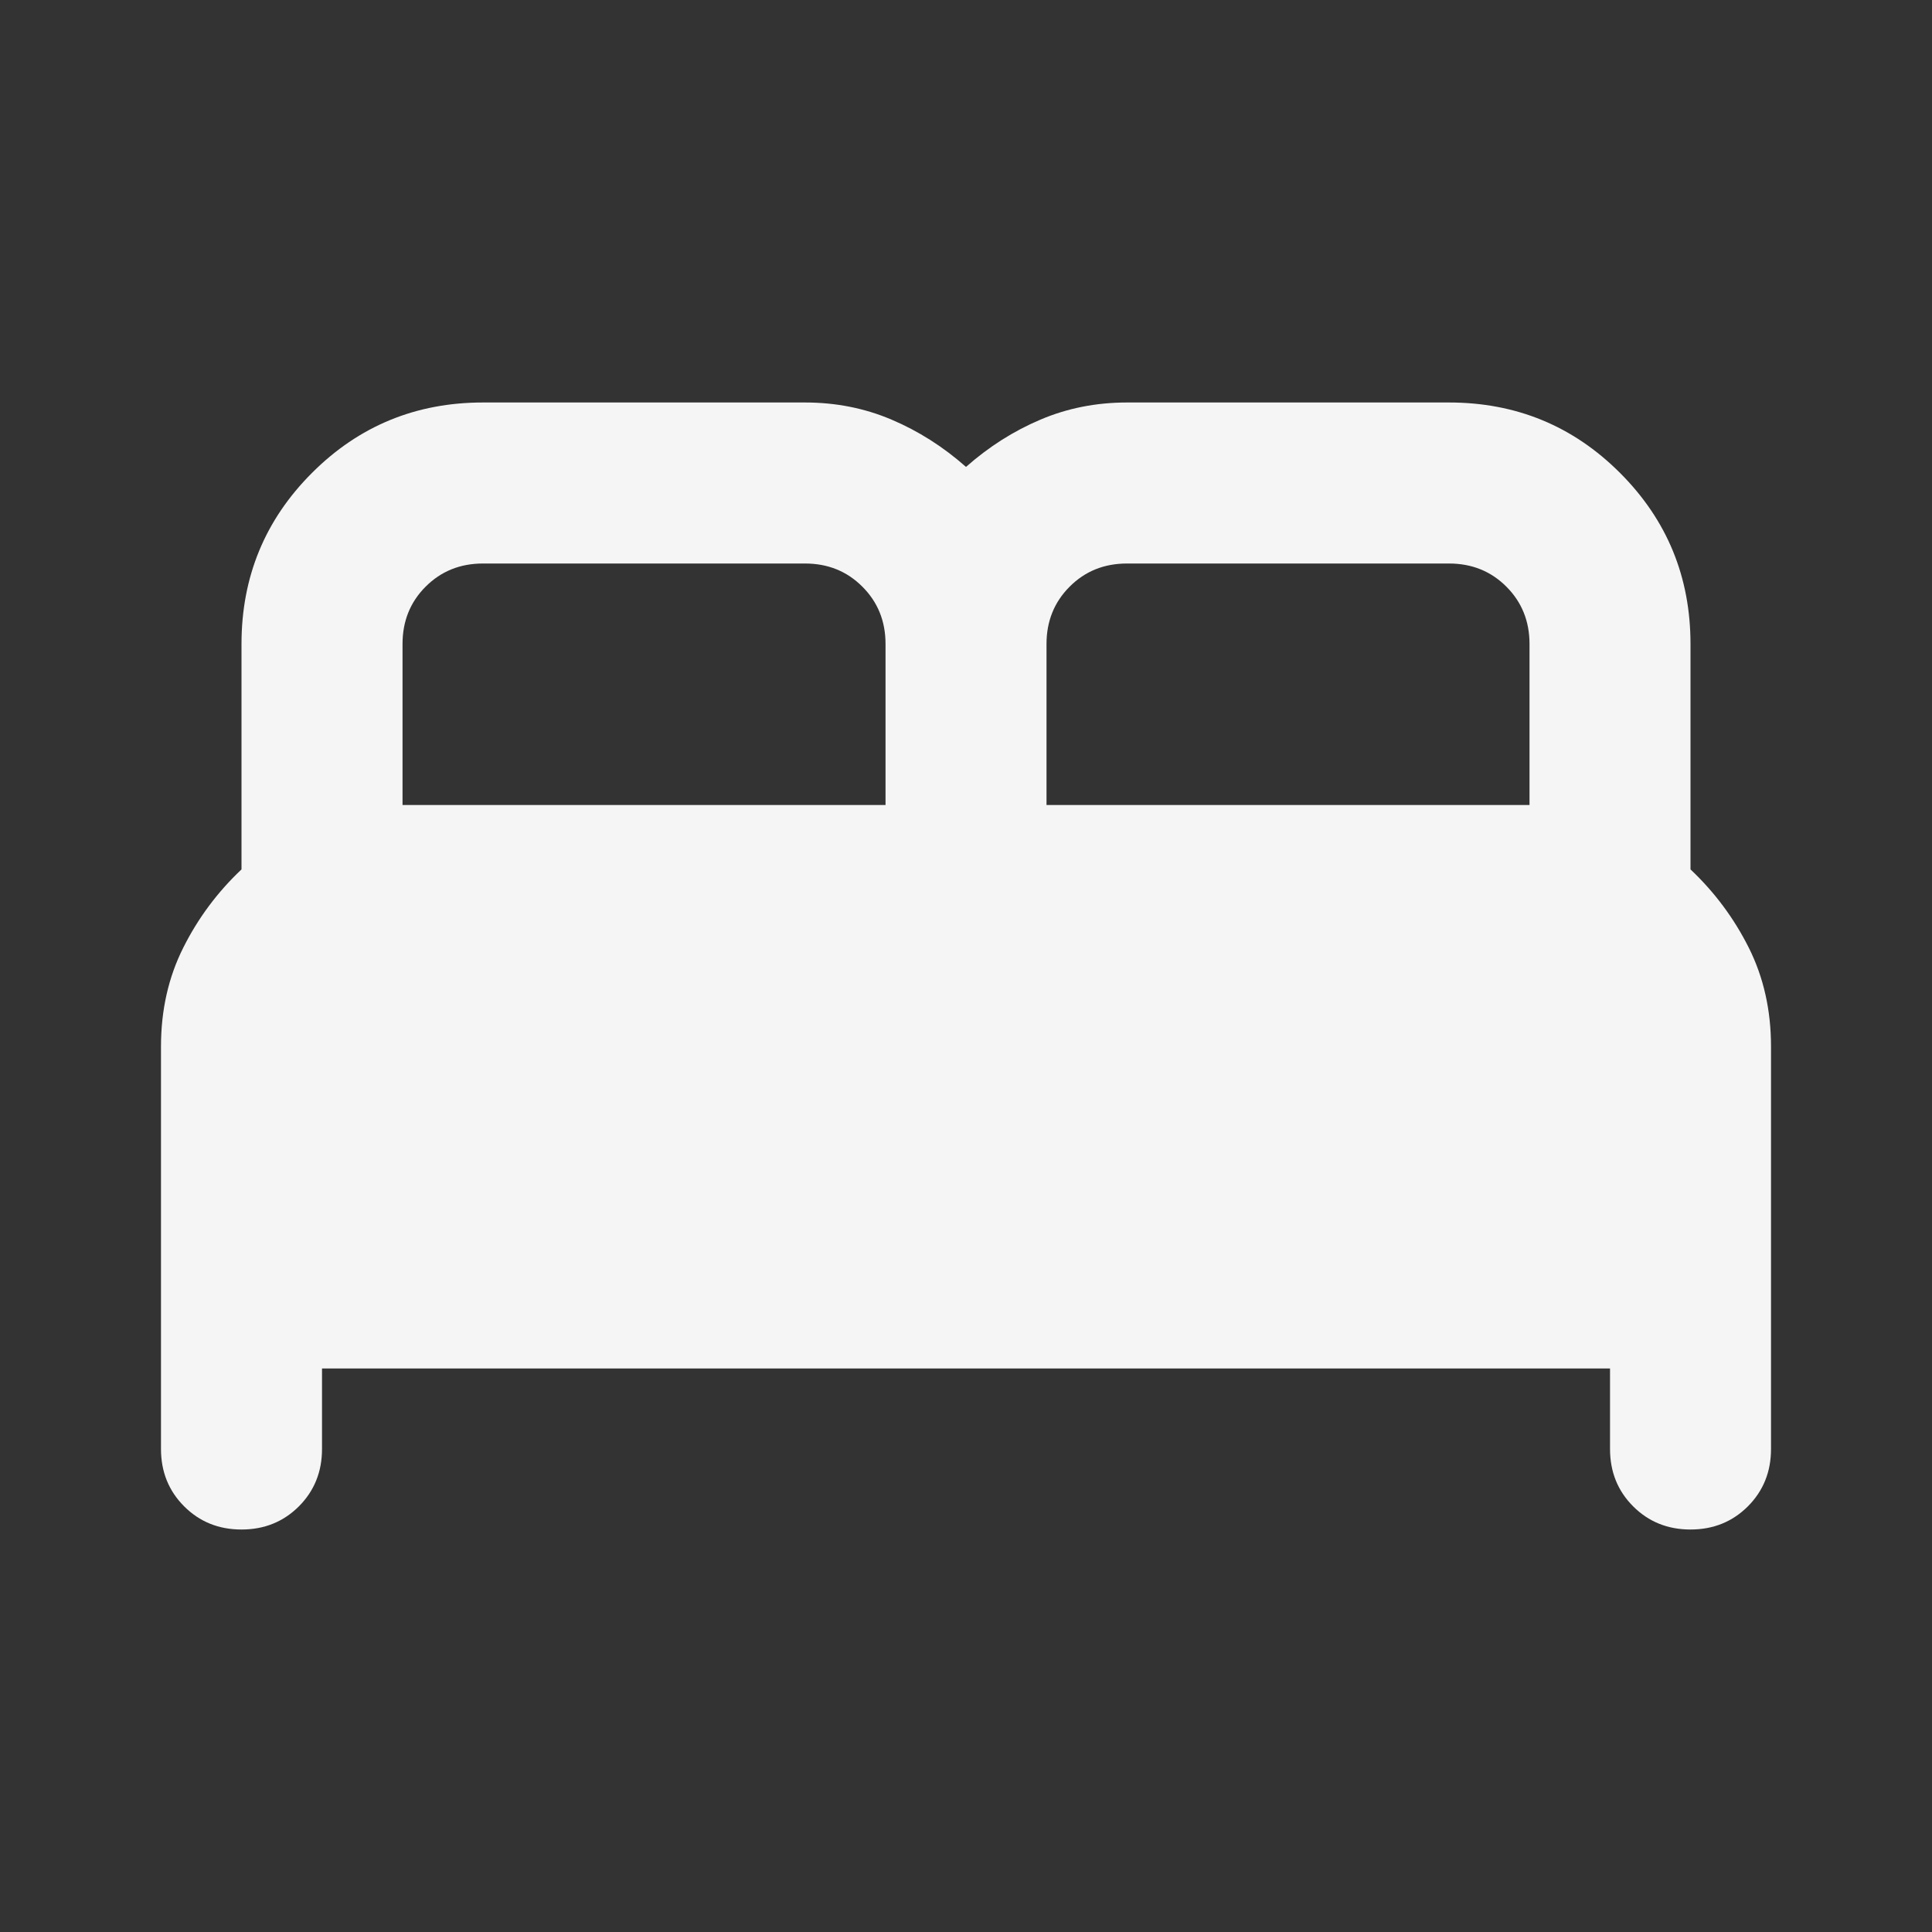 <svg width="46" height="46" viewBox="0 0 46 46" fill="none" xmlns="http://www.w3.org/2000/svg">
<rect x="0" y="0" width="46" height="46" fill="#333333" stroke="none"/>
<mask id="mask0_1138_6981" style="mask-type:alpha" maskUnits="userSpaceOnUse" x="0" y="0" width="46" height="46">
<rect width="46" height="46" fill="#D9D9D9"/>
</mask>
<g mask="url(#mask0_1138_6981)">
<path d="M3.833 34.5V24.917C3.833 24.054 4.009 23.272 4.361 22.569C4.712 21.866 5.175 21.243 5.75 20.7V15.333C5.75 13.736 6.309 12.379 7.427 11.261C8.545 10.142 9.903 9.583 11.5 9.583H19.167C19.902 9.583 20.588 9.719 21.227 9.991C21.866 10.262 22.457 10.637 23 11.117C23.543 10.637 24.134 10.262 24.773 9.991C25.412 9.719 26.099 9.583 26.834 9.583H34.5C36.097 9.583 37.455 10.142 38.573 11.261C39.691 12.379 40.25 13.736 40.25 15.333V20.7C40.825 21.243 41.288 21.866 41.64 22.569C41.991 23.272 42.167 24.054 42.167 24.917V34.5C42.167 35.043 41.983 35.498 41.616 35.866C41.248 36.233 40.793 36.417 40.25 36.417C39.707 36.417 39.252 36.233 38.885 35.866C38.517 35.498 38.334 35.043 38.334 34.5V32.583H7.667V34.5C7.667 35.043 7.483 35.498 7.116 35.866C6.748 36.233 6.293 36.417 5.75 36.417C5.207 36.417 4.752 36.233 4.385 35.866C4.017 35.498 3.833 35.043 3.833 34.5ZM24.917 19.167H36.417V15.333C36.417 14.79 36.233 14.335 35.866 13.968C35.498 13.6 35.043 13.417 34.5 13.417H26.834C26.29 13.417 25.835 13.6 25.468 13.968C25.101 14.335 24.917 14.79 24.917 15.333V19.167ZM9.584 19.167H21.084V15.333C21.084 14.79 20.9 14.335 20.532 13.968C20.165 13.6 19.71 13.417 19.167 13.417H11.5C10.957 13.417 10.502 13.6 10.134 13.968C9.767 14.335 9.584 14.79 9.584 15.333V19.167Z" fill="#F5F5F5"/>
</g>
</svg>
